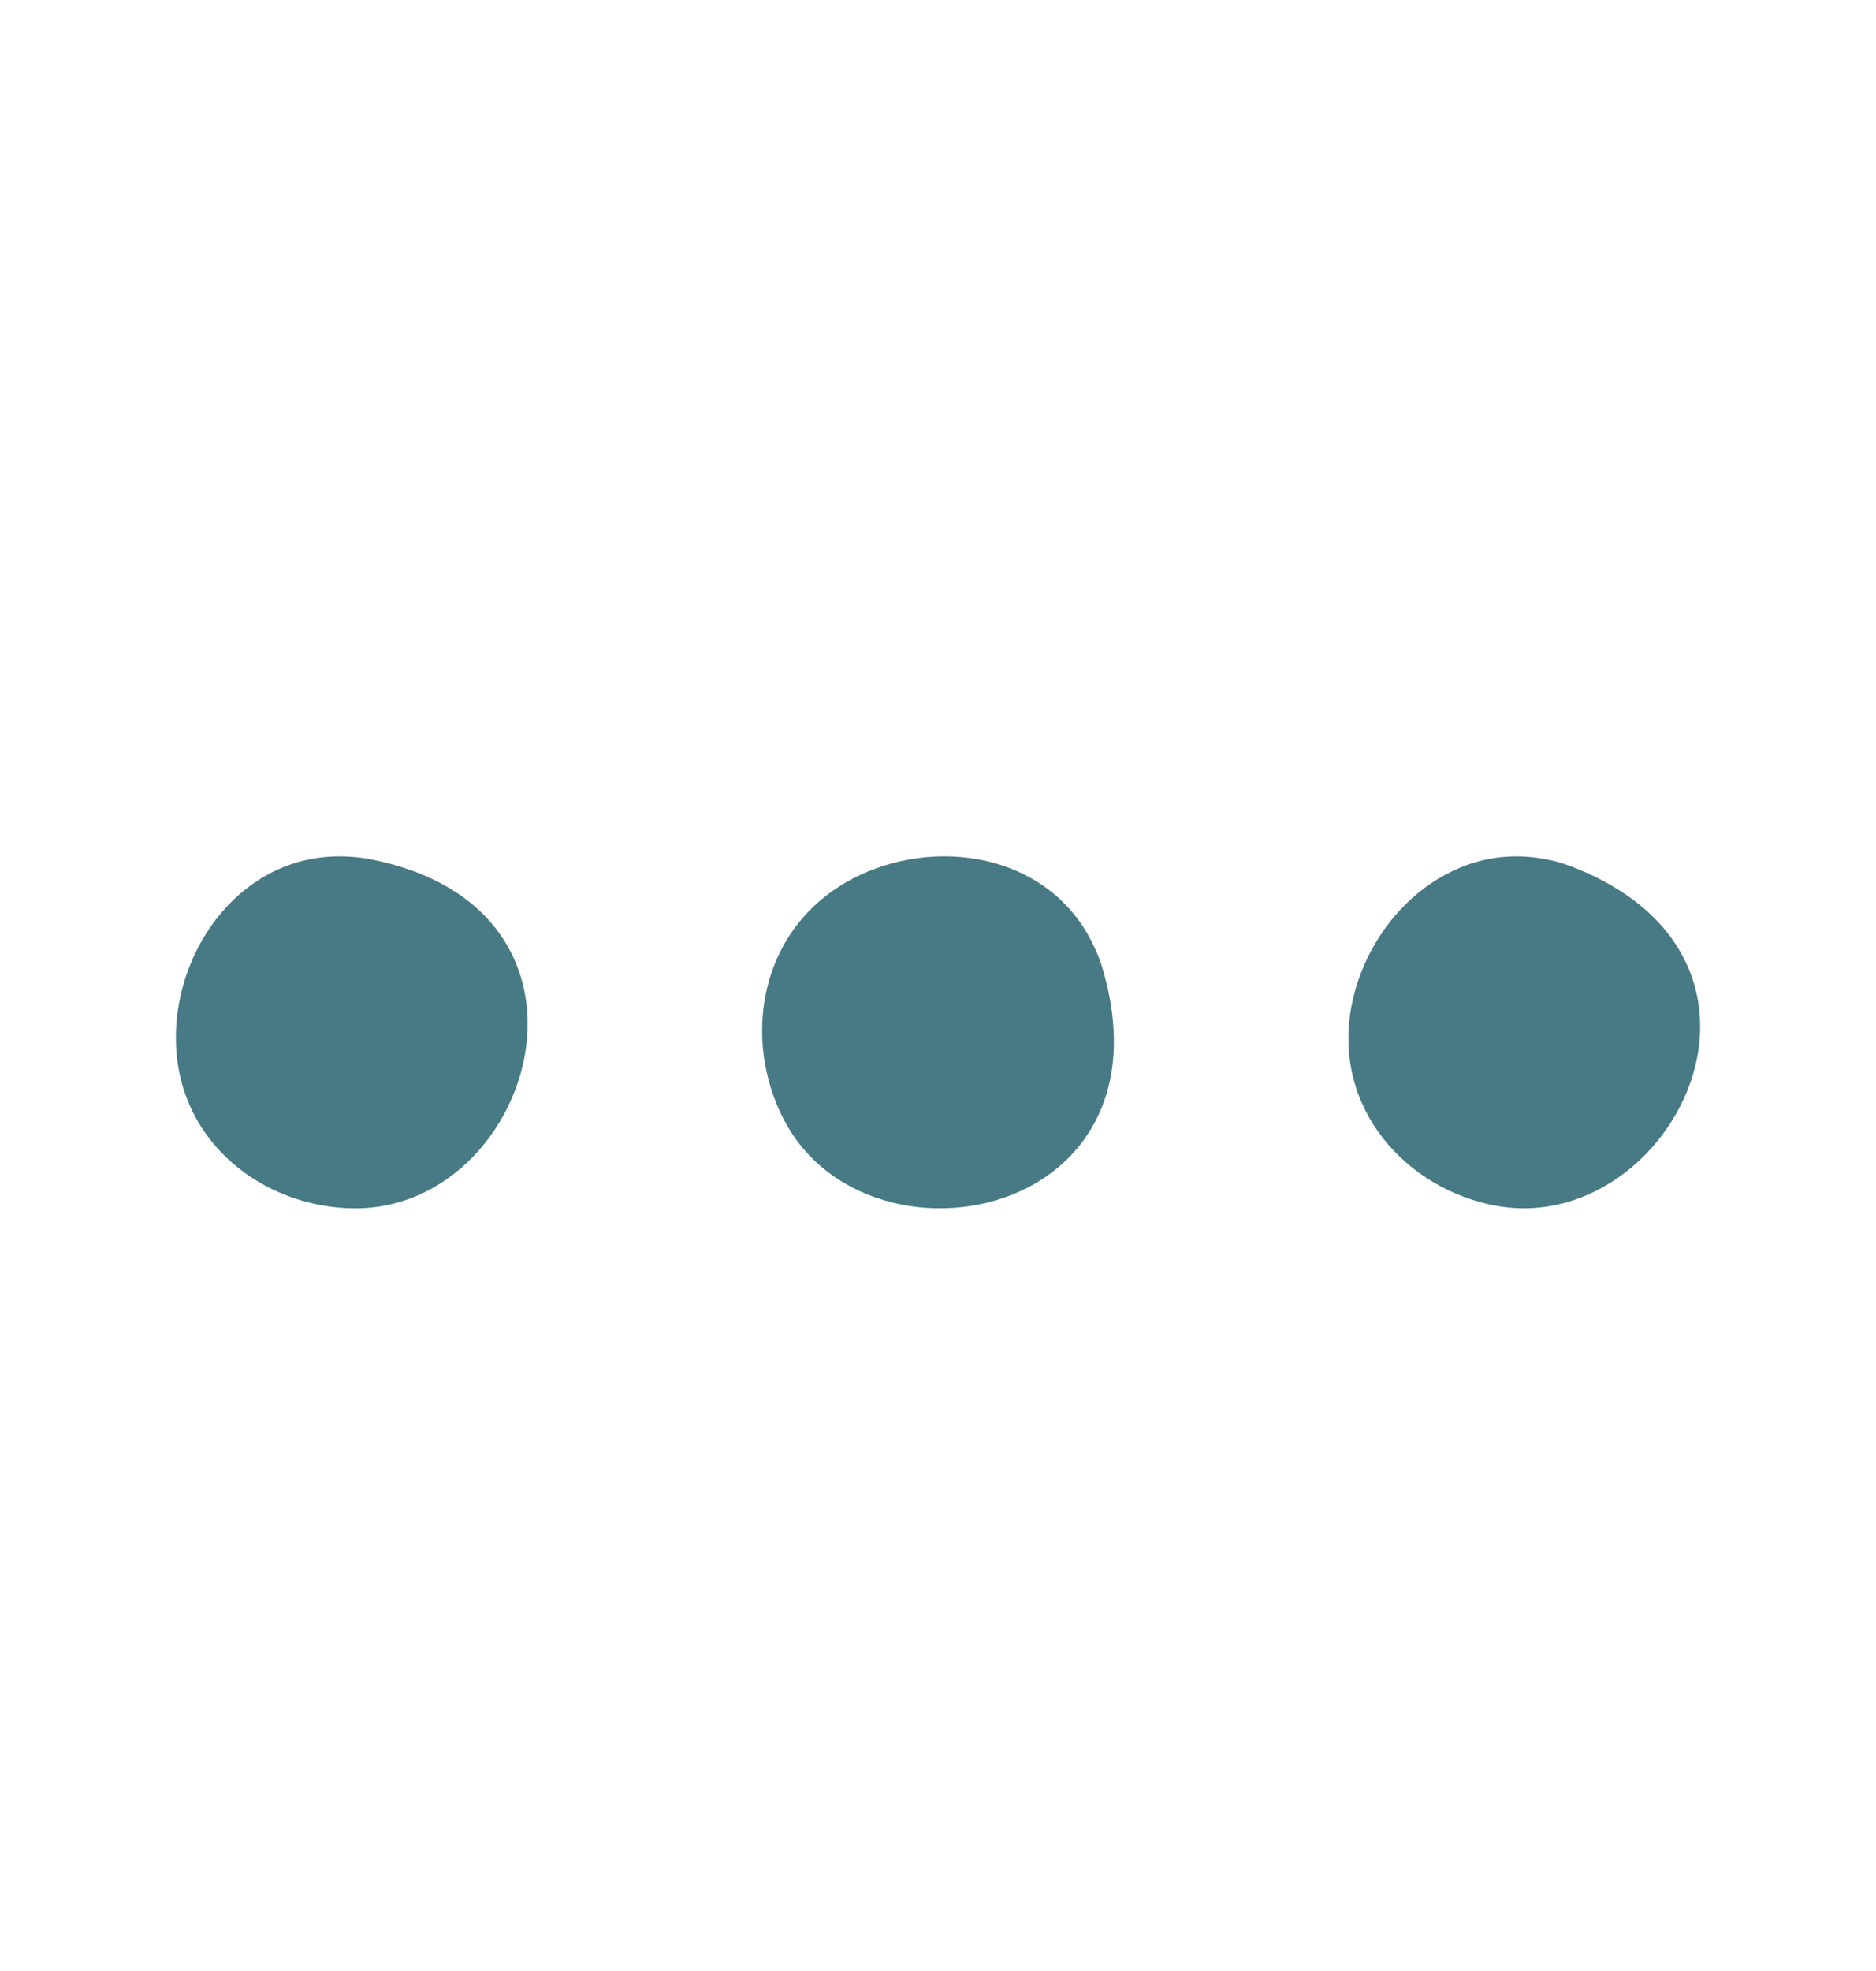 <svg width="20" height="21" viewBox="0 0 20 21" fill="none" xmlns="http://www.w3.org/2000/svg">
<path fill-rule="evenodd" clip-rule="evenodd" d="M3.981 9.161C3.857 9.135 3.735 9.124 3.618 9.124C2.574 9.124 1.875 10.097 1.875 11.055C1.875 12.18 2.829 12.874 3.789 12.874C4.854 12.874 5.625 11.879 5.625 10.908C5.625 10.148 5.153 9.402 3.981 9.161" fill="#477A85"/>
<path fill-rule="evenodd" clip-rule="evenodd" d="M11.768 10.366C11.734 10.242 11.688 10.128 11.634 10.024C11.154 9.087 9.96 8.912 9.099 9.357C8.091 9.88 7.91 11.058 8.351 11.919C8.842 12.875 10.089 13.101 10.96 12.651C11.641 12.297 12.092 11.527 11.768 10.366" fill="#477A85"/>
<path fill-rule="evenodd" clip-rule="evenodd" d="M16.812 9.255C16.695 9.207 16.578 9.171 16.464 9.152C15.446 8.96 14.584 9.784 14.408 10.72C14.201 11.82 15.005 12.67 15.941 12.845C16.982 13.04 17.916 12.206 18.095 11.259C18.234 10.517 17.91 9.703 16.812 9.255" fill="#477A85"/>
</svg>
